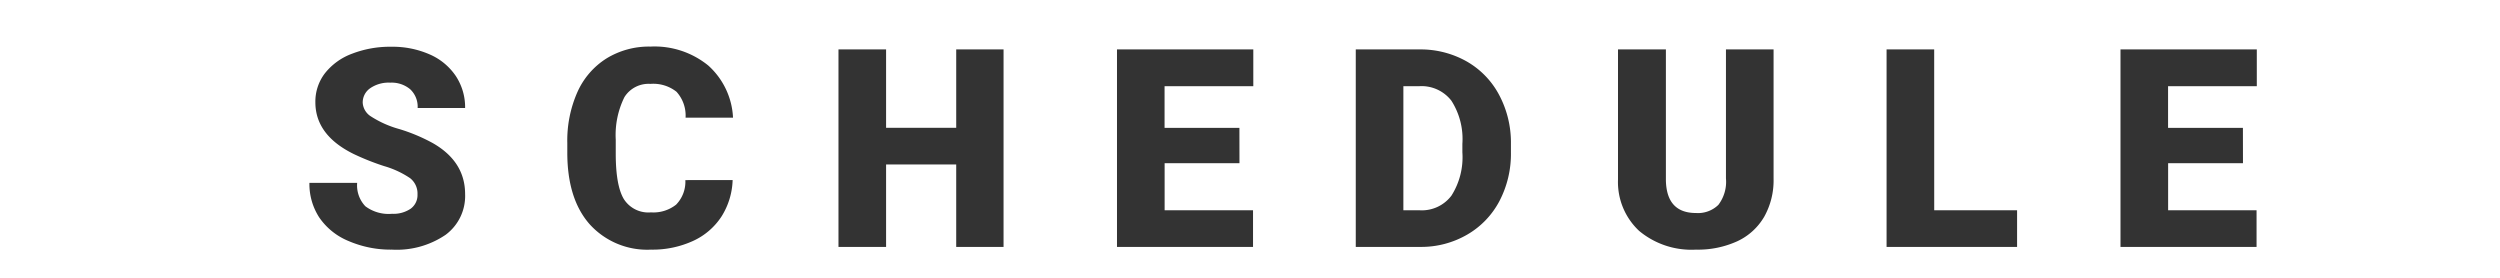 <svg xmlns="http://www.w3.org/2000/svg" width="324" height="36" viewBox="0 0 324 36">
  <g id="グループ_9067" data-name="グループ 9067" transform="translate(-24 -3277)">
    <path id="パス_1115" data-name="パス 1115" d="M-111.892-6.8a2.535,2.535,0,0,0-.958-2.109,11.907,11.907,0,0,0-3.366-1.564,32.3,32.3,0,0,1-3.937-1.564q-4.975-2.443-4.975-6.715a6.021,6.021,0,0,1,1.239-3.753,8.015,8.015,0,0,1,3.507-2.531,13.647,13.647,0,0,1,5.1-.905,11.937,11.937,0,0,1,4.948.984,7.834,7.834,0,0,1,3.4,2.8A7.322,7.322,0,0,1-105.722-18h-6.152a3.094,3.094,0,0,0-.958-2.426,3.734,3.734,0,0,0-2.593-.861,4.211,4.211,0,0,0-2.61.729,2.238,2.238,0,0,0-.958,1.854,2.253,2.253,0,0,0,1.055,1.784,13.3,13.3,0,0,0,3.709,1.652,22.721,22.721,0,0,1,4.359,1.837q4.148,2.391,4.148,6.592a6.249,6.249,0,0,1-2.531,5.273A11.259,11.259,0,0,1-115.2.352,13.775,13.775,0,0,1-120.83-.765a8.494,8.494,0,0,1-3.8-3.059A7.97,7.97,0,0,1-125.9-8.3h6.188a3.925,3.925,0,0,0,1.063,3.032,5.027,5.027,0,0,0,3.454.976,3.971,3.971,0,0,0,2.417-.659A2.176,2.176,0,0,0-111.892-6.8Zm40.841-1.863a9.347,9.347,0,0,1-1.441,4.72,8.7,8.7,0,0,1-3.7,3.173A12.594,12.594,0,0,1-81.633.352a10.05,10.05,0,0,1-7.945-3.287q-2.9-3.287-2.9-9.281v-1.266a15.492,15.492,0,0,1,1.31-6.583A9.923,9.923,0,0,1-87.4-24.425a10.52,10.52,0,0,1,5.7-1.538,11.031,11.031,0,0,1,7.488,2.452A9.689,9.689,0,0,1-71-16.752H-77.15a4.584,4.584,0,0,0-1.178-3.357,4.844,4.844,0,0,0-3.375-1.02,3.686,3.686,0,0,0-3.375,1.723A11.072,11.072,0,0,0-86.2-13.9v1.811q0,4.1,1.028,5.854a3.763,3.763,0,0,0,3.542,1.758,4.738,4.738,0,0,0,3.252-1,4.253,4.253,0,0,0,1.2-3.182ZM-35.94,0h-6.135V-10.687h-9.088V0h-6.17V-25.594h6.17v10.16h9.088v-10.16h6.135ZM-5.365-10.846h-9.7v6.1H-3.607V0H-21.238V-25.594H-3.572v4.764h-11.5v5.4h9.7ZM9.707,0V-25.594h8.244a12.127,12.127,0,0,1,6.1,1.538,10.811,10.811,0,0,1,4.228,4.342,13.109,13.109,0,0,1,1.538,6.284v1.178a13.185,13.185,0,0,1-1.485,6.3,10.858,10.858,0,0,1-4.184,4.359A11.86,11.86,0,0,1,18.127,0Zm6.17-20.83V-4.746h2.145A4.8,4.8,0,0,0,22.1-6.636a9.26,9.26,0,0,0,1.424-5.616v-1.107a9.184,9.184,0,0,0-1.424-5.59,4.883,4.883,0,0,0-4.148-1.881Zm47.978-4.764V-8.842a9.628,9.628,0,0,1-1.213,4.931,7.857,7.857,0,0,1-3.48,3.173A12.261,12.261,0,0,1,53.8.352a10.592,10.592,0,0,1-7.365-2.426,8.652,8.652,0,0,1-2.742-6.645V-25.594H49.9v17q.105,4.2,3.9,4.2a3.777,3.777,0,0,0,2.9-1.055,4.93,4.93,0,0,0,.984-3.428V-25.594ZM84.674-4.746h10.74V0H78.5V-25.594h6.17Zm40.015-6.1h-9.7v6.1h11.461V0H108.816V-25.594h17.666v4.764h-11.5v5.4h9.7Z" transform="translate(190 3309)" fill="#333"/>
    <rect id="長方形_24327" data-name="長方形 24327" width="324" height="36" transform="translate(24 3277)" fill="none"/>
  </g>
</svg>
